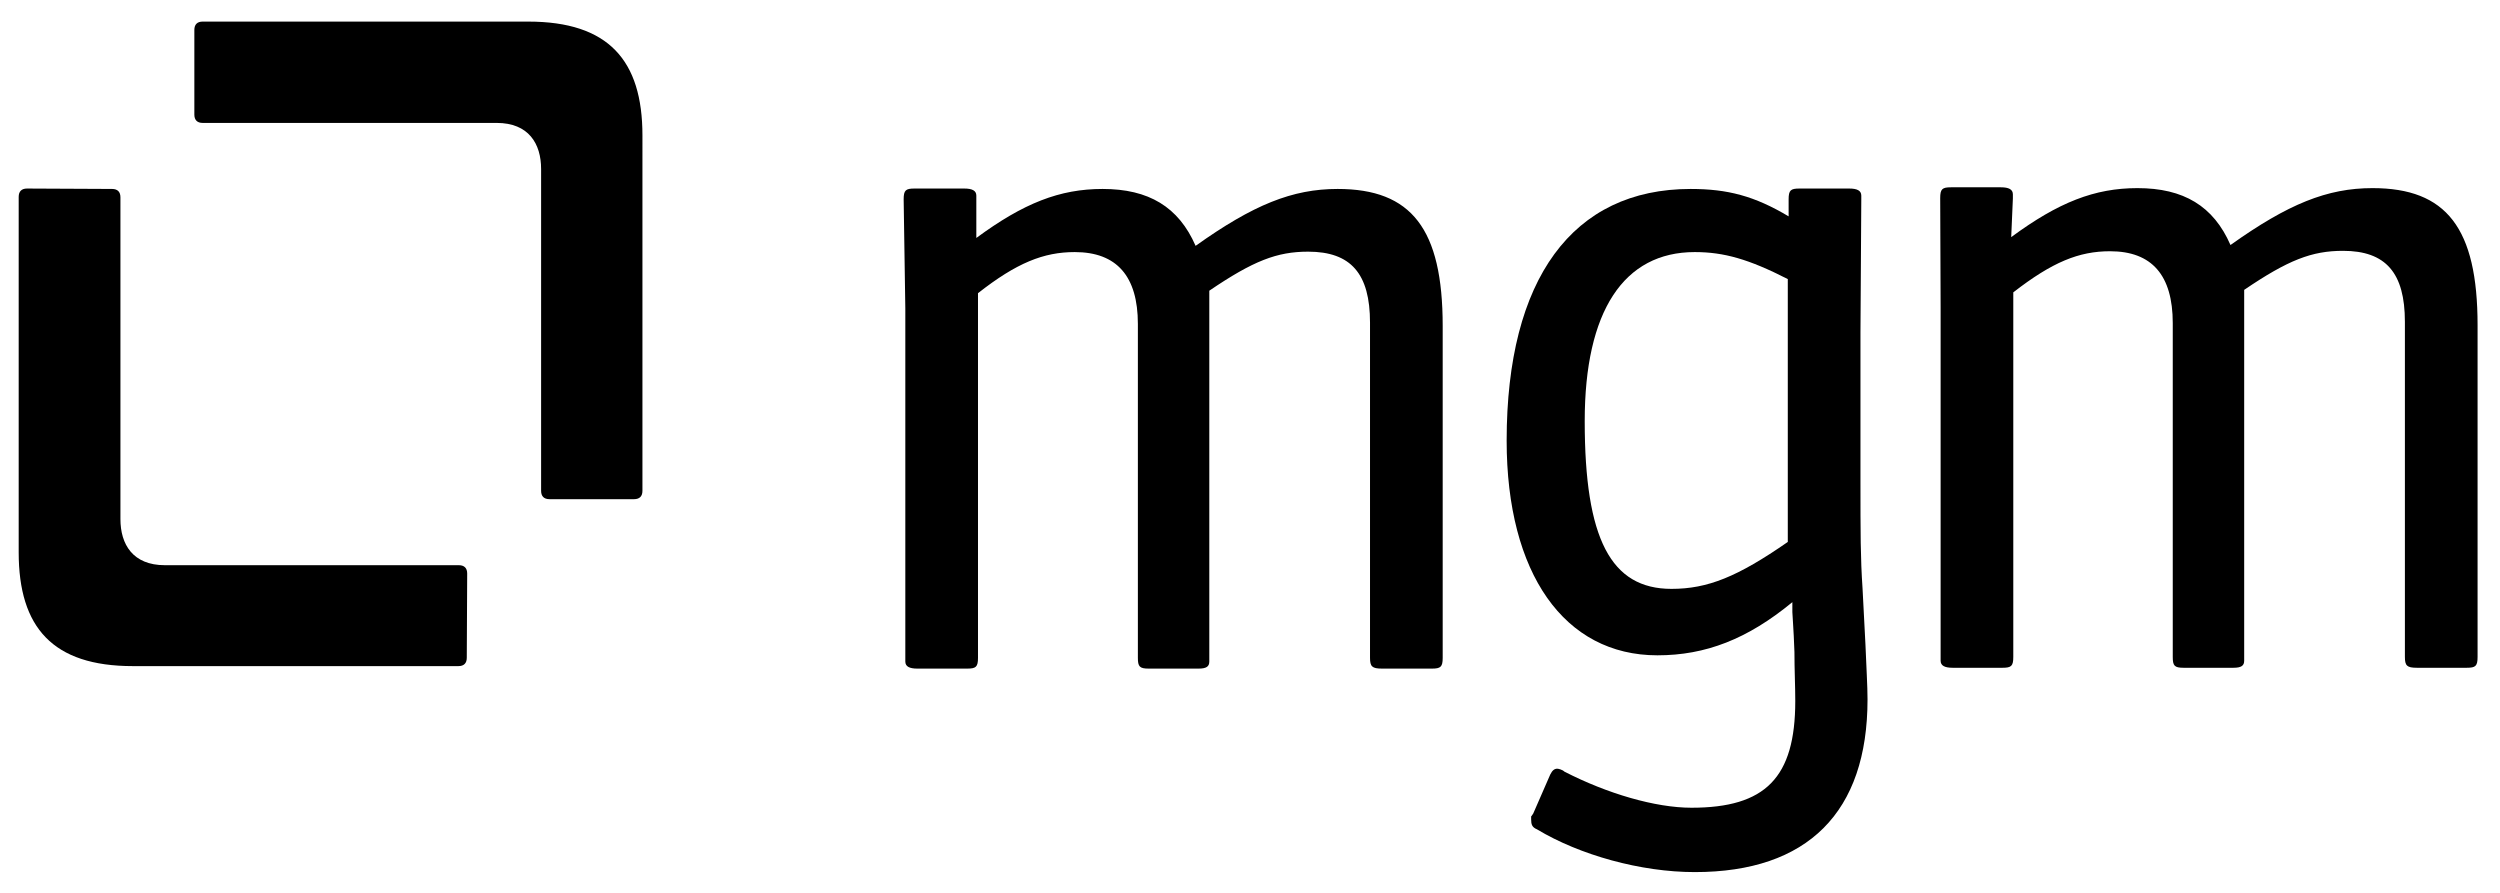 <?xml version="1.0" encoding="utf-8"?>
<svg xmlns="http://www.w3.org/2000/svg" xmlns:xlink="http://www.w3.org/1999/xlink" version="1.1" id="Ebene_1" x="0px" y="0px" viewBox="0 0 601 215" style="enable-background:new 0 0 601 215;" xml:space="preserve" width="280" height="100">
<style type="text/css">
	.st0{display:none;stroke:#FFFFFF;}
</style>
<rect x="-124.5" y="-189.8" class="st0" width="845.4" height="594.9"/>
<g>
	<g>
		<g>
			<path d="M430,130.5V67.2c-9.4-4.8-15.4-6.5-22.4-6.5c-17.1,0-26.5,14.2-26.5,40.7c0,28.4,6.3,40.4,20.9,40.4     C410.7,141.8,417.9,138.9,430,130.5z M447.5,80.1v35.4c0,13,0,18.8,0.5,26.2l0.7,13.5c0.2,5.3,0.5,9.9,0.5,13.2     c0,27.2-14.4,41.6-41.6,41.6c-13,0-27.7-4.1-38-10.3c-1.2-0.5-1.4-1.2-1.4-2.4v-0.7c0,0,0.2-0.2,0.5-0.7l4.1-9.4     c0.5-1,1-1.4,1.7-1.4c0.2,0,1.2,0.2,1.7,0.7c10.3,5.3,21.9,8.7,30.6,8.7c17.8,0,25-7.2,25-25.7c0-3.6-0.2-7.5-0.2-11.8     c-0.2-5.8-0.5-8.9-0.5-9.6V145c-10.8,8.9-20.9,12.8-32.5,12.8c-22.4,0-36.3-19.7-36.3-51.7c0-39,15.9-60.6,44.3-60.6     c8.9,0,15.4,1.7,23.6,6.6V48c0-2.2,0.5-2.6,2.6-2.6h12c1.9,0,2.9,0.5,2.9,1.7v1L447.5,80.1z"/>
			<path d="M483.8,57.1c11.4-8.4,20.1-11.8,30.4-11.8c11.1,0,18.3,4.3,22.4,13.7c13.9-9.9,23.3-13.7,34.2-13.7     c17.8,0,25.3,9.6,25.3,33v79.9c0,2.2-0.5,2.6-2.6,2.6h-12c-2.4,0-2.9-0.5-2.9-2.6V77.5c0-11.8-4.6-17.1-14.9-17.1     c-7.5,0-13.2,2.2-23.8,9.4v88.3v1c0,1.2-0.7,1.7-2.6,1.7h-12c-2.2,0-2.6-0.5-2.6-2.6V77.8c0-11.5-5-17.3-15.1-17.3     c-7.5,0-13.9,2.6-23.3,9.9v87.8c0,2.2-0.5,2.6-2.6,2.6h-12c-1.9,0-2.9-0.5-2.9-1.7v-1v-84l-0.1-26.4c0-2.2,0.5-2.6,2.6-2.6h12     c1.9,0,2.9,0.5,2.9,1.7v1L483.8,57.1z"/>
			<path d="M234.6,57.3c11.4-8.4,20.1-11.8,30.4-11.8c11.1,0,18.3,4.3,22.4,13.7c13.9-9.9,23.3-13.7,34.2-13.7     c17.8,0,25.3,9.6,25.3,33v79.9c0,2.2-0.5,2.6-2.6,2.6h-12c-2.4,0-2.9-0.5-2.9-2.6V77.7c0-11.8-4.6-17.1-14.9-17.1     c-7.5,0-13.2,2.2-23.8,9.4v88.3v1c0,1.2-0.7,1.7-2.6,1.7h-12c-2.2,0-2.6-0.5-2.6-2.6V78c0-11.5-5.1-17.3-15.2-17.3     c-7.5,0-14,2.6-23.3,9.9v87.8c0,2.2-0.5,2.6-2.6,2.6h-12c-1.9,0-2.9-0.5-2.9-1.7v-1v-84L217.1,48c0-2.2,0.5-2.6,2.6-2.6h12     c1.9,0,2.9,0.5,2.9,1.7v1V57.3z"/>
		</g>
	</g>
	<path d="M112,138.1c0-1.3-0.7-2-2-2c-60.5,0-63.1,0-70.8,0s-10.7-5-10.7-11.1s0-77.5,0-77.5c0-1.3-0.7-2-2-2L6,45.4   c-1.3,0-2,0.7-2,2c0,60.5,0,67.3,0,72.9l0,0V133c0,18.1,8.2,27.4,27.5,27.4c2.6,0,78.4,0,78.4,0c1.3,0,2-0.7,2-2L112,138.1z"/>
	<path d="M46.3,27.6c0,1.3,0.7,2,2,2c60.5,0,63.1,0,70.8,0c7.7,0,10.7,5,10.7,11.1s0,77.5,0,77.5c0,1.3,0.7,2,2,2h20.4   c1.3,0,2-0.7,2-2c0-60.5,0-67.3,0-72.9l0,0V32.6c0-18.1-8.2-27.4-27.5-27.4c-2.6,0-78.4,0-78.4,0c-1.3,0-2,0.7-2,2L46.3,27.6z"/>
</g>
</svg>
